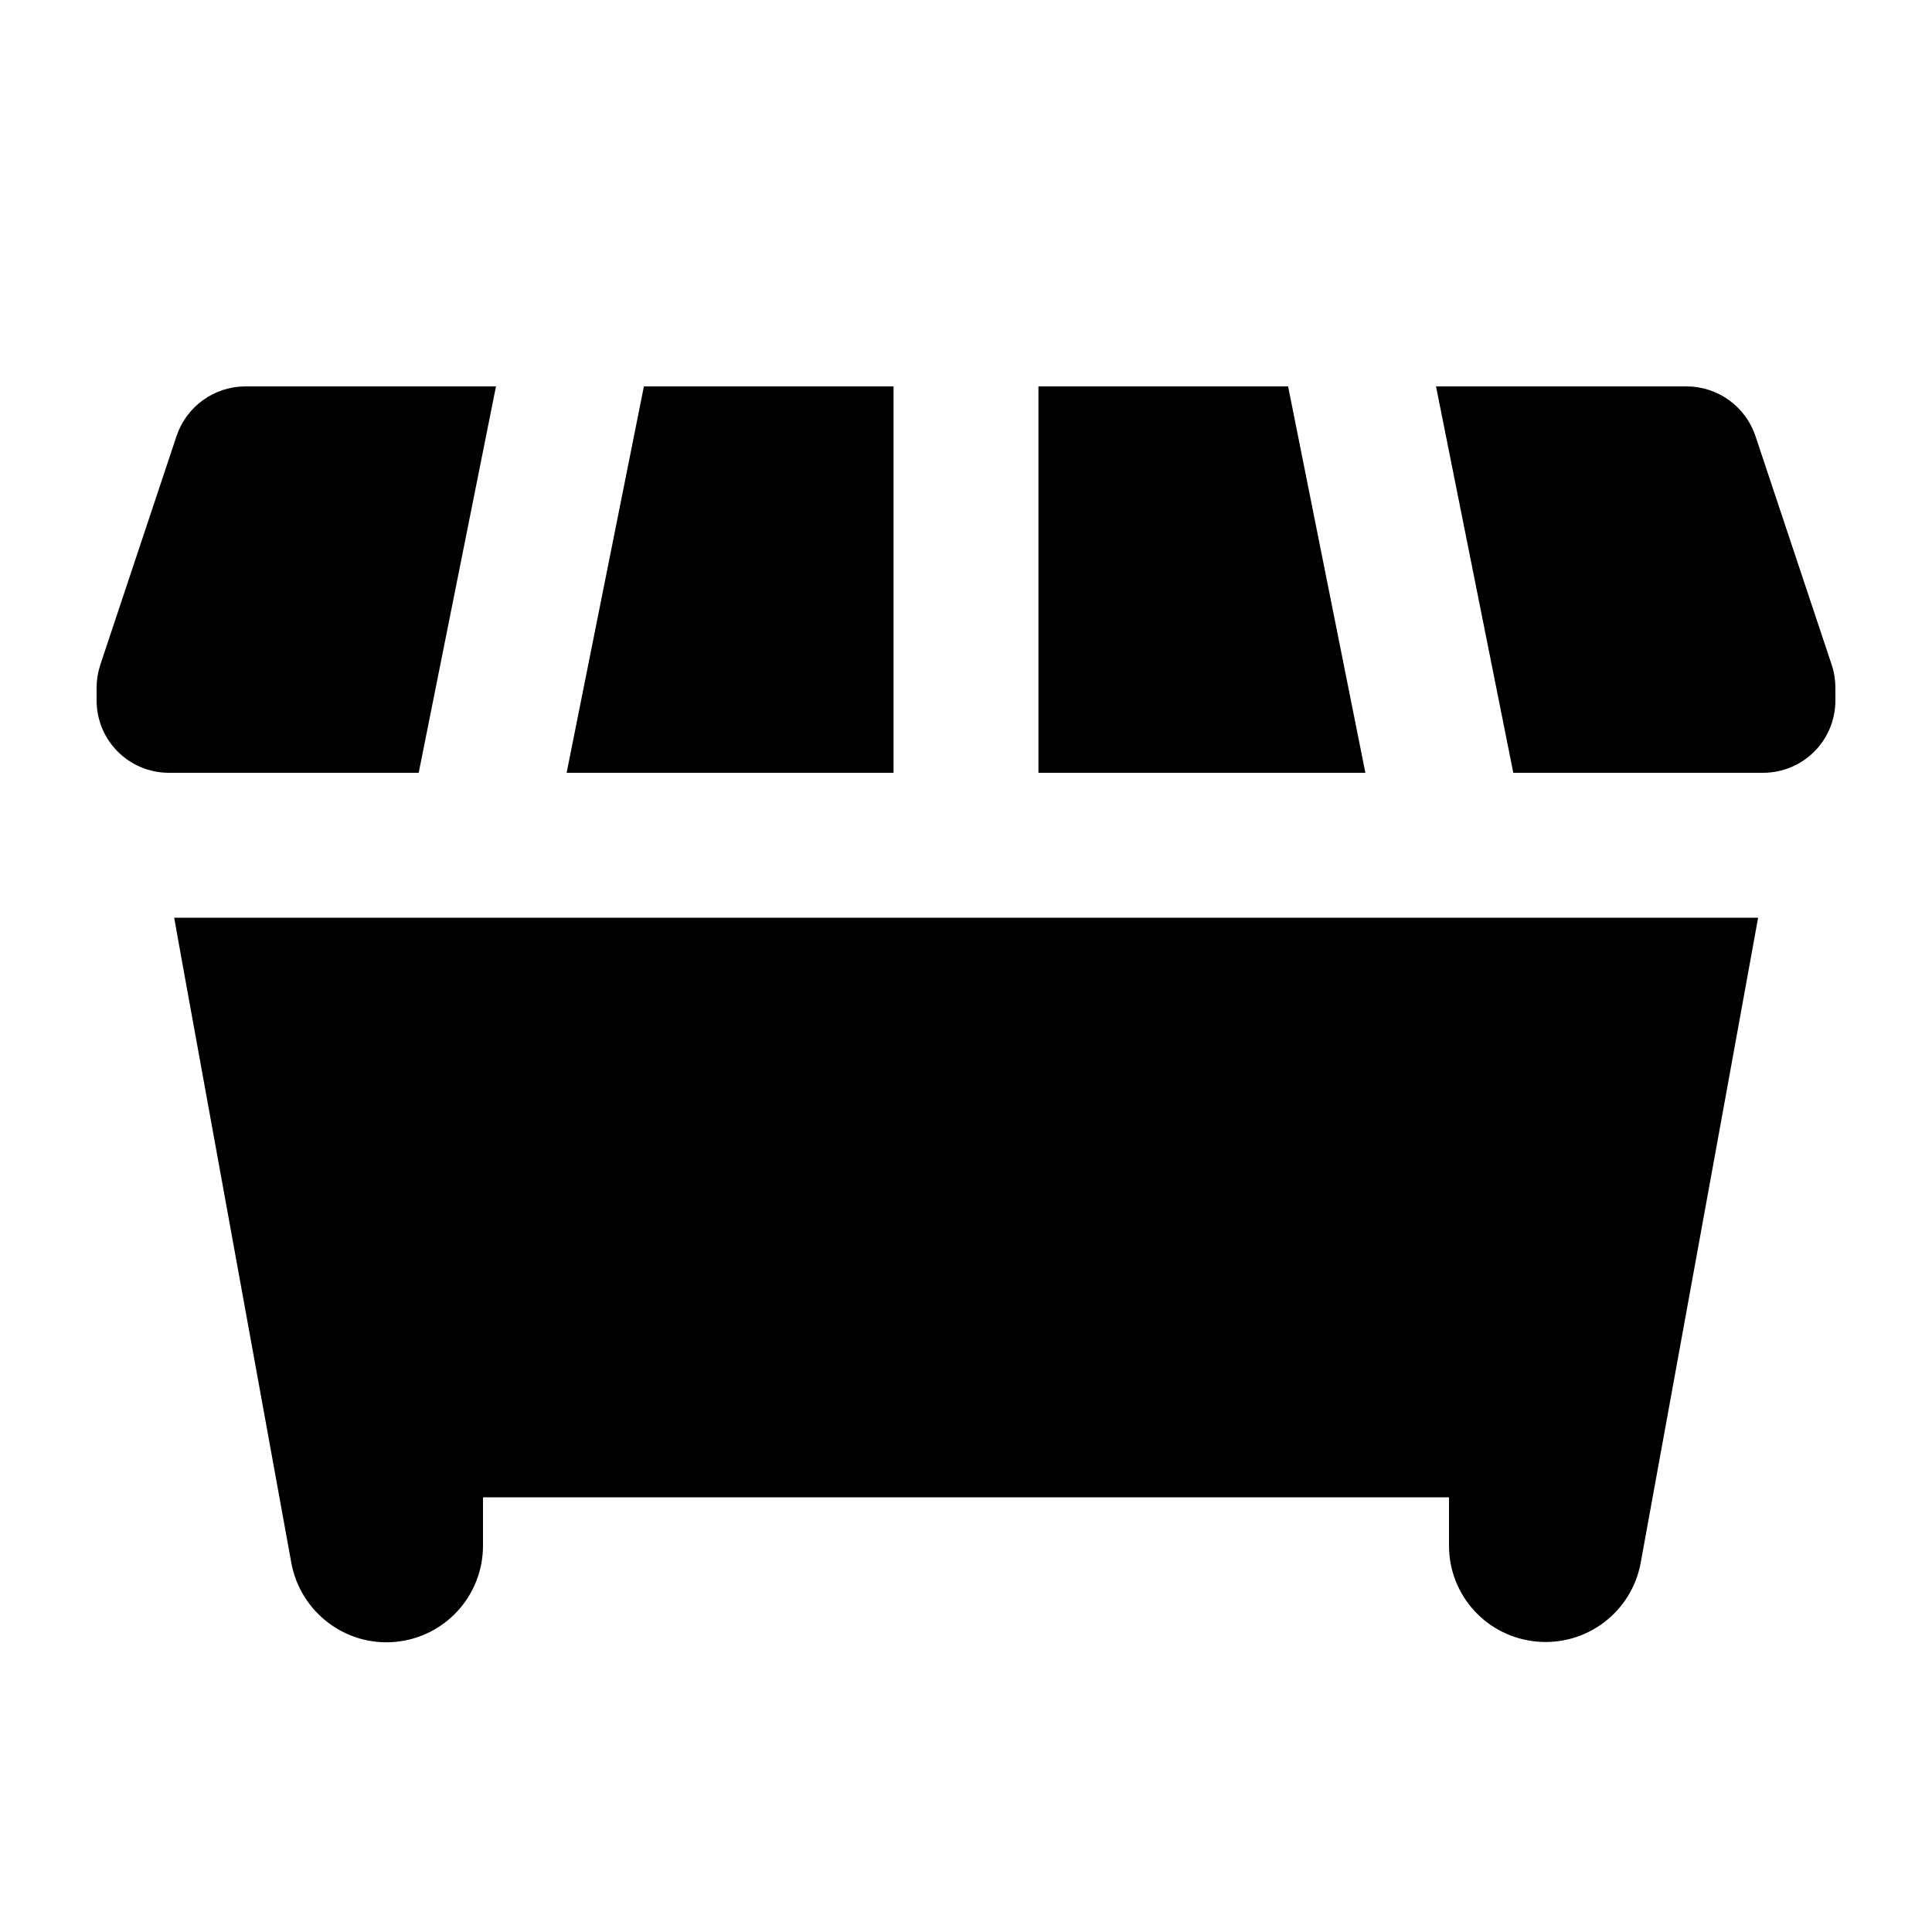 <svg xmlns="http://www.w3.org/2000/svg" viewBox="0 0 640 640"><!--! Font Awesome Pro 7.1.0 by @fontawesome - https://fontawesome.com License - https://fontawesome.com/license (Commercial License) Copyright 2025 Fonticons, Inc. --><path fill="currentColor" d="M164.3 128L138.7 256L56 256C42.7 256 32 245.3 32 232L32 227.9C32 225.3 32.4 222.8 33.2 220.3L58.5 144.4C61.8 134.6 71 128 81.3 128L164.3 128zM187.7 256L213.3 128L296 128L296 256L187.7 256zM344 128L426.7 128L452.3 256L344 256L344 128zM475.7 128L558.7 128C569 128 578.2 134.6 581.5 144.4L606.8 220.3C607.6 222.7 608 225.3 608 227.9L608 232C608 245.3 597.3 256 584 256L501.3 256L475.7 128zM57.7 304L582.4 304C582 306.1 569.1 377.4 543.5 517.7C540.5 534 525.6 545.3 509.1 543.8C492.6 542.3 480 528.6 480 512L480 496L160 496L160 512C160 528.6 147.4 542.4 130.9 543.9C114.4 545.4 99.5 534 96.5 517.7C71 377.3 58 306.1 57.7 304z"/></svg>